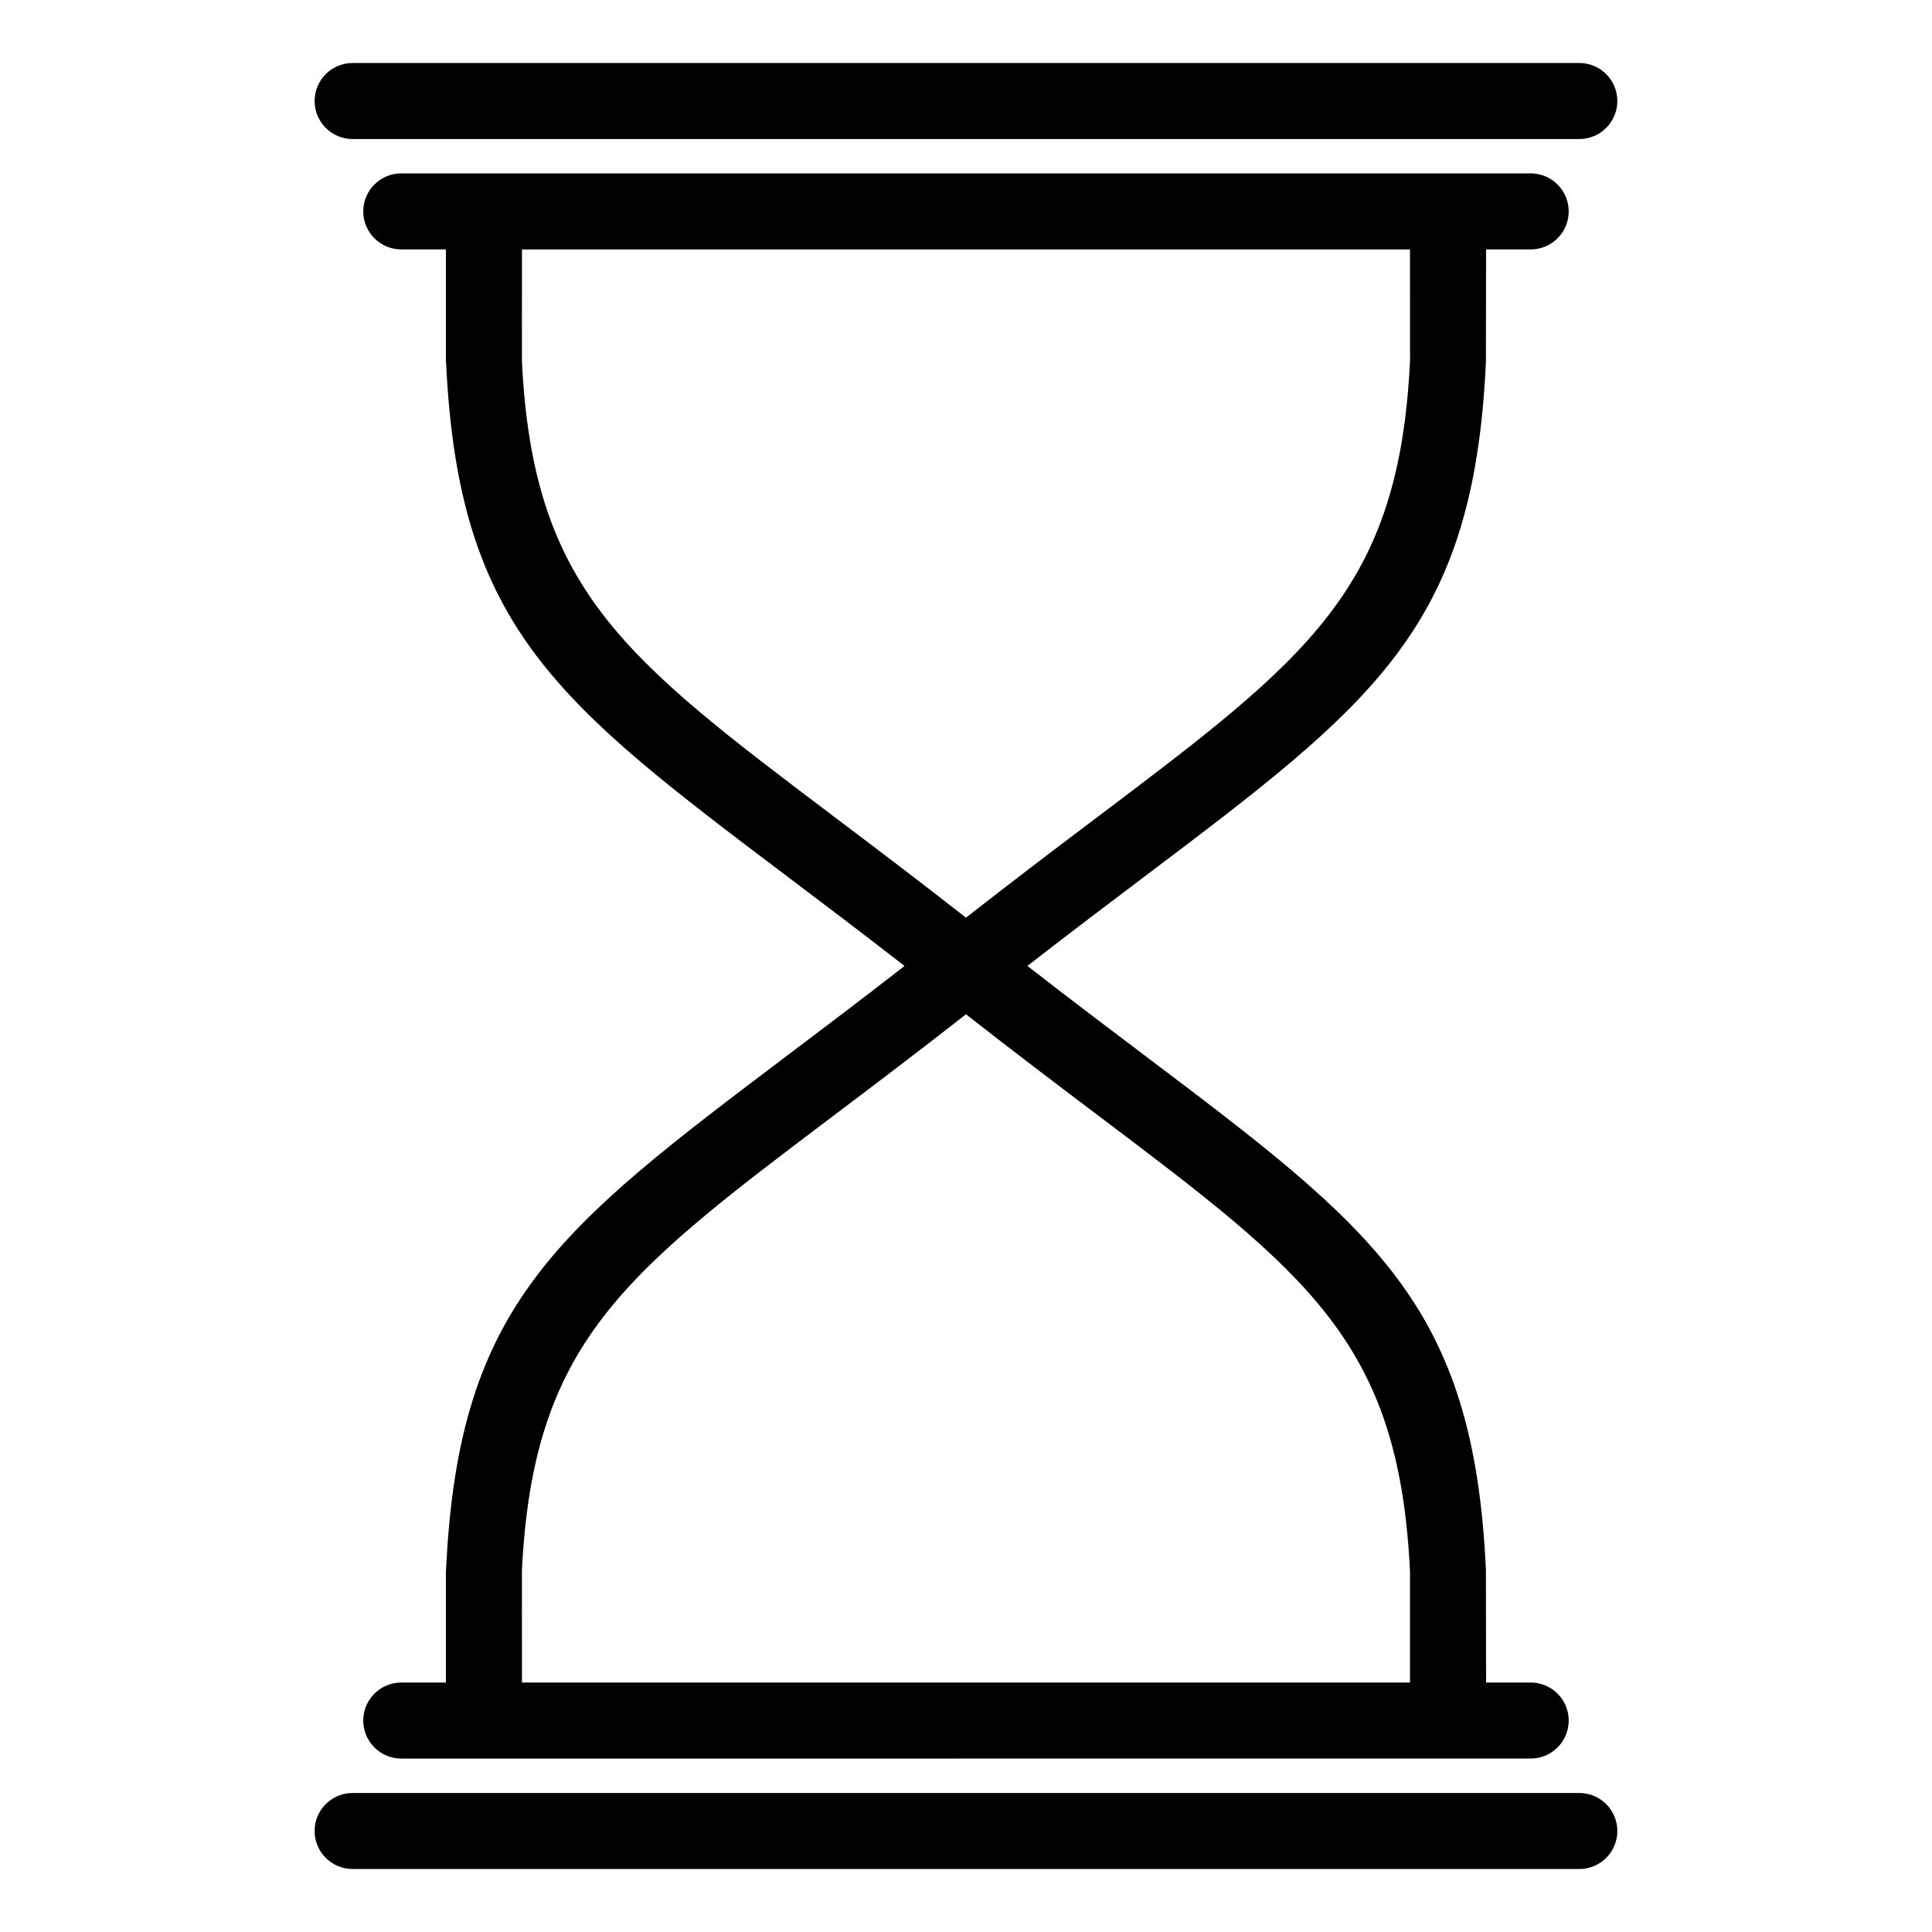 <?xml version="1.0" encoding="UTF-8"?>
<!-- Uploaded to: SVG Repo, www.svgrepo.com, Generator: SVG Repo Mixer Tools -->
<svg fill="#000000" width="800px" height="800px" version="1.1" viewBox="144 144 512 512" xmlns="http://www.w3.org/2000/svg">
 <path d="m250.34 610.04c-5.562 0-10.074-4.512-10.074-10.074s4.512-10.074 10.074-10.074h11.828v-29.391l0.09-1.332c3.41-69.777 29.605-89.562 90.613-135.63 9.395-7.094 19.656-14.836 30.84-23.547-11.188-8.707-21.445-16.453-30.828-23.535-61.023-46.074-87.219-65.867-90.625-135.66l-0.09-1.332v-29.367h-11.828c-5.562 0-10.074-4.512-10.074-10.074s4.512-10.074 10.074-10.074h299.31c5.562 0 10.074 4.512 10.074 10.074s-4.512 10.074-10.074 10.074h-11.824l-0.043 29.801c-3.231 70.527-29.391 90.281-90.676 136.55-9.383 7.082-19.645 14.828-30.828 23.535 11.188 8.711 21.445 16.453 30.84 23.547 61.273 46.266 87.43 66.016 90.664 136.53l0.043 29.824h11.824c5.562 0 10.074 4.512 10.074 10.074s-4.512 10.074-10.074 10.074zm-12.891 29.266c-5.562 0-10.074-4.512-10.074-10.074s4.512-10.074 10.074-10.074h325.09c5.562 0 10.074 4.512 10.074 10.074s-4.512 10.074-10.074 10.074zm0-458.46c-5.562 0-10.074-4.512-10.074-10.074s4.512-10.074 10.074-10.074h325.09c5.562 0 10.074 4.512 10.074 10.074s-4.512 10.074-10.074 10.074zm44.875 409.05h235.34v-29.391c-2.875-60.652-26.797-78.727-82.672-120.91-10.562-7.973-22.219-16.781-35-26.797-12.781 10.016-24.438 18.82-35 26.797-55.793 42.117-79.719 60.203-82.676 120.62l0.008 29.676zm235.34-379.79h-235.34l-0.008 29.652c2.957 60.43 26.883 78.516 82.688 120.65 10.555 7.969 22.215 16.773 34.988 26.785 12.777-10.008 24.434-18.816 34.988-26.785 55.887-42.195 79.809-60.273 82.699-120.93l-0.02-29.367z"/>
</svg>